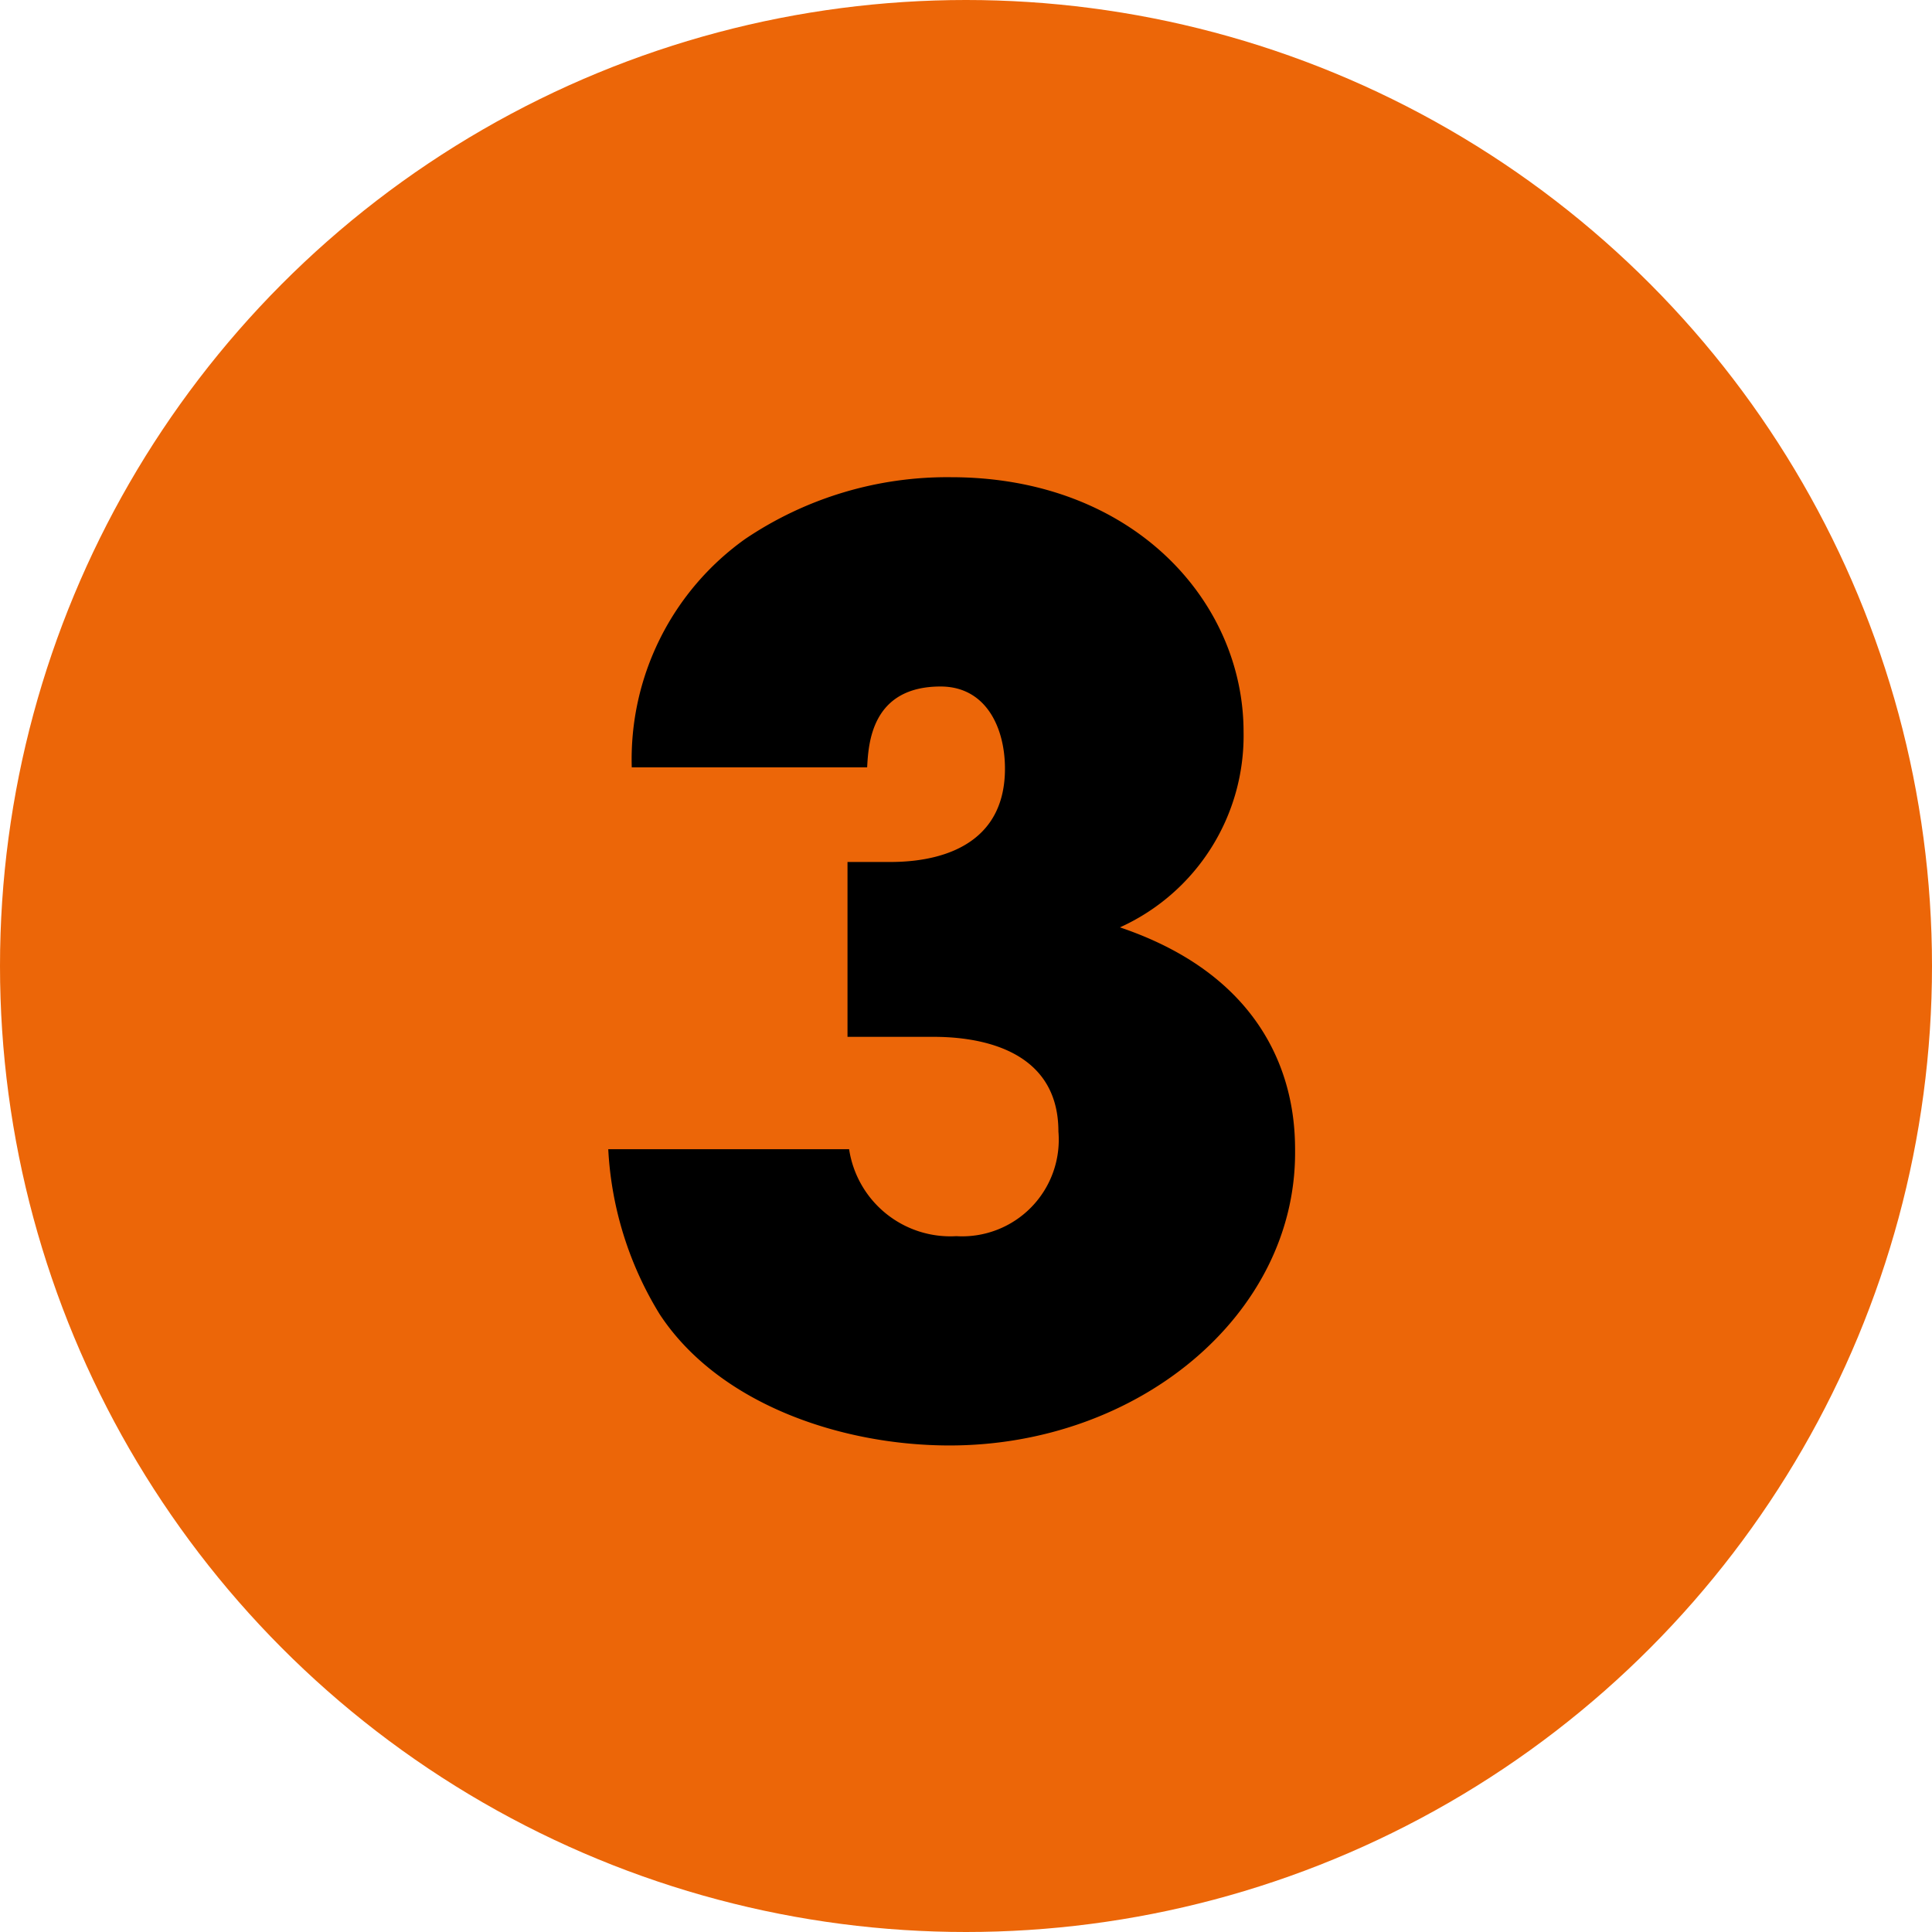 <svg id="Layer_1" data-name="Layer 1" xmlns="http://www.w3.org/2000/svg" width="60" height="60" viewBox="0 0 60 60">
  <defs>
    <style>
      .cls-1 {
        fill: #ec6608;
      }
    </style>
  </defs>
  <circle class="cls-1" cx="30" cy="30" r="30"/>
  <path d="M19.62,23.83a8.4,8.4,0,0,1,3.52-7.09,11.22,11.22,0,0,1,6.39-1.92c5.64,0,9.09,3.84,9.09,7.91a6.53,6.53,0,0,1-3.84,6.07c5.44,1.84,5.44,6,5.44,7,0,5.06-4.89,9.09-10.73,9.09-3.37,0-7.17-1.29-9-4.07a10.84,10.84,0,0,1-1.6-5.13h7.48a3.18,3.18,0,0,0,3.33,2.7,3,3,0,0,0,3.17-3.25c0-2.74-2.82-2.94-3.88-2.94H26.32V26.77h1.25c.67,0,3.64,0,3.64-2.9,0-1.26-.58-2.55-2-2.55-2.16,0-2.24,1.8-2.28,2.51Z"/>
</svg>
